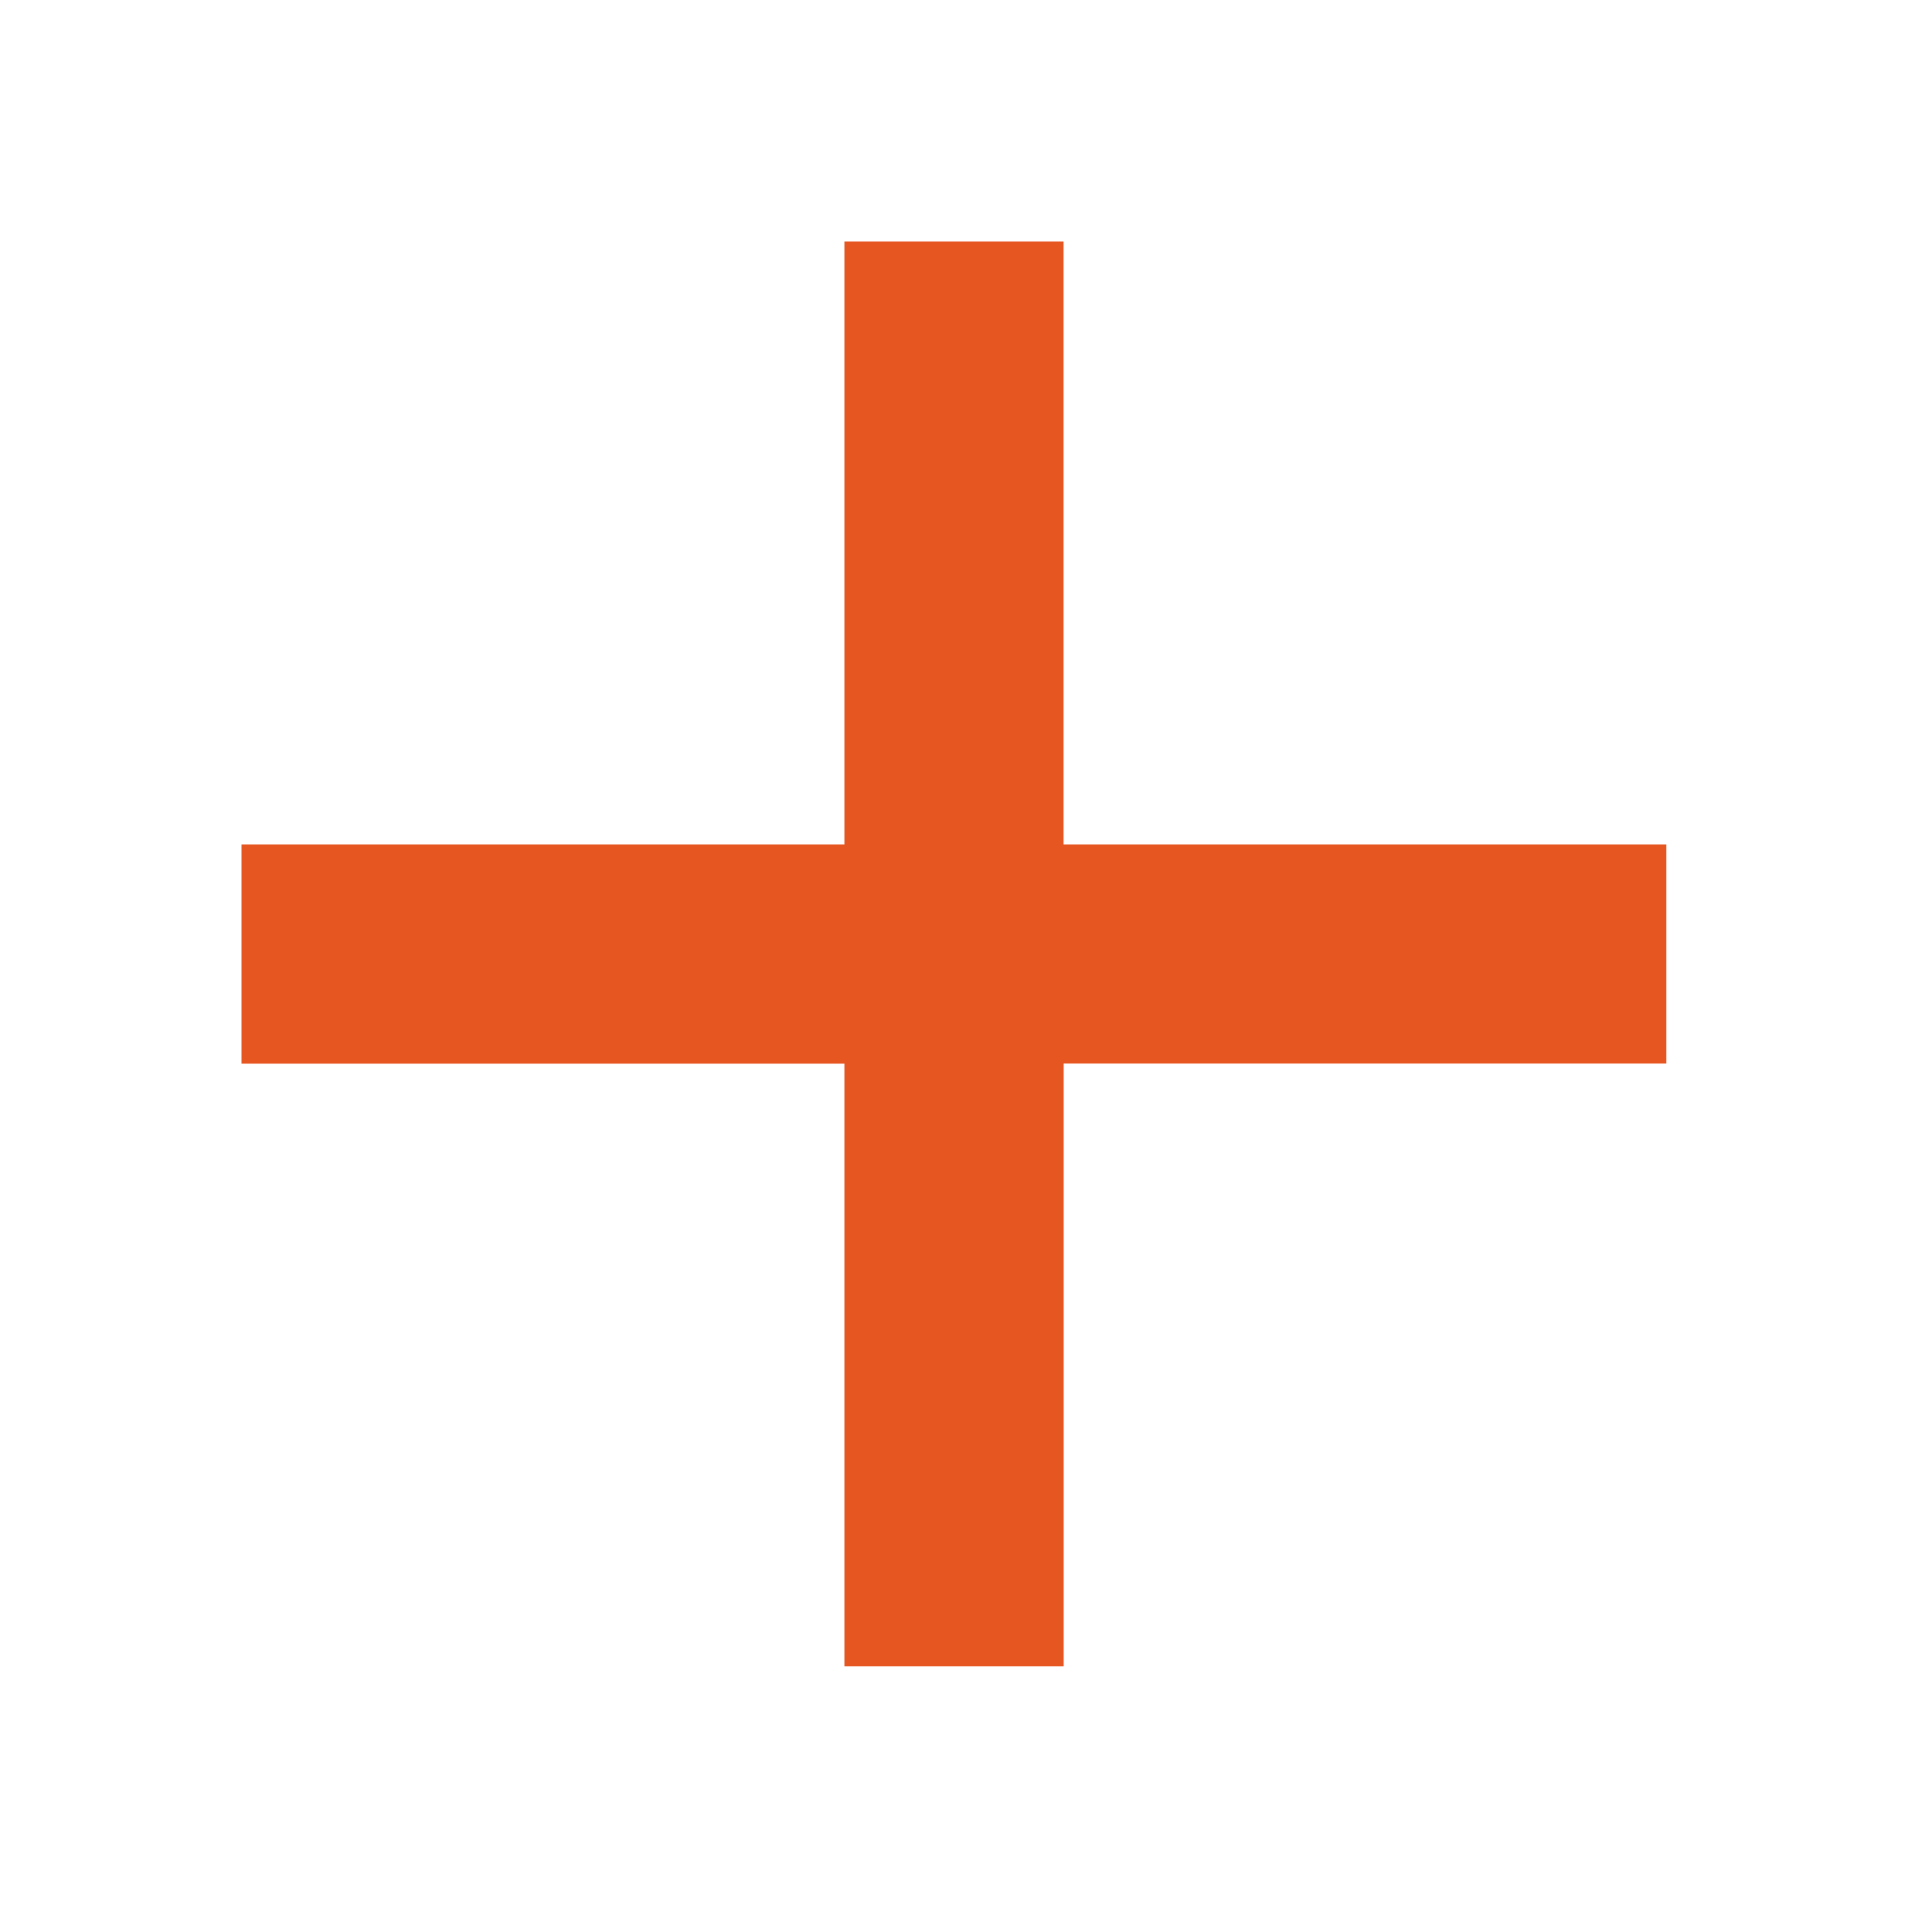 <svg xmlns="http://www.w3.org/2000/svg" xmlns:xlink="http://www.w3.org/1999/xlink" width="16" height="16" viewBox="0 0 16 16">
  <defs>
    <clipPath id="clip-Icon-plus">
      <rect width="16" height="16"/>
    </clipPath>
  </defs>
  <g id="Icon-plus" clip-path="url(#clip-Icon-plus)">
    <path id="plus-sharp-solid" d="M22.808,48.908V48H20.993v4.993H16v1.816h4.993V59.8h1.816V54.808H27.8V52.993H22.808Z" transform="translate(-14 -46)" fill="#e65621"/>
  </g>
</svg>
